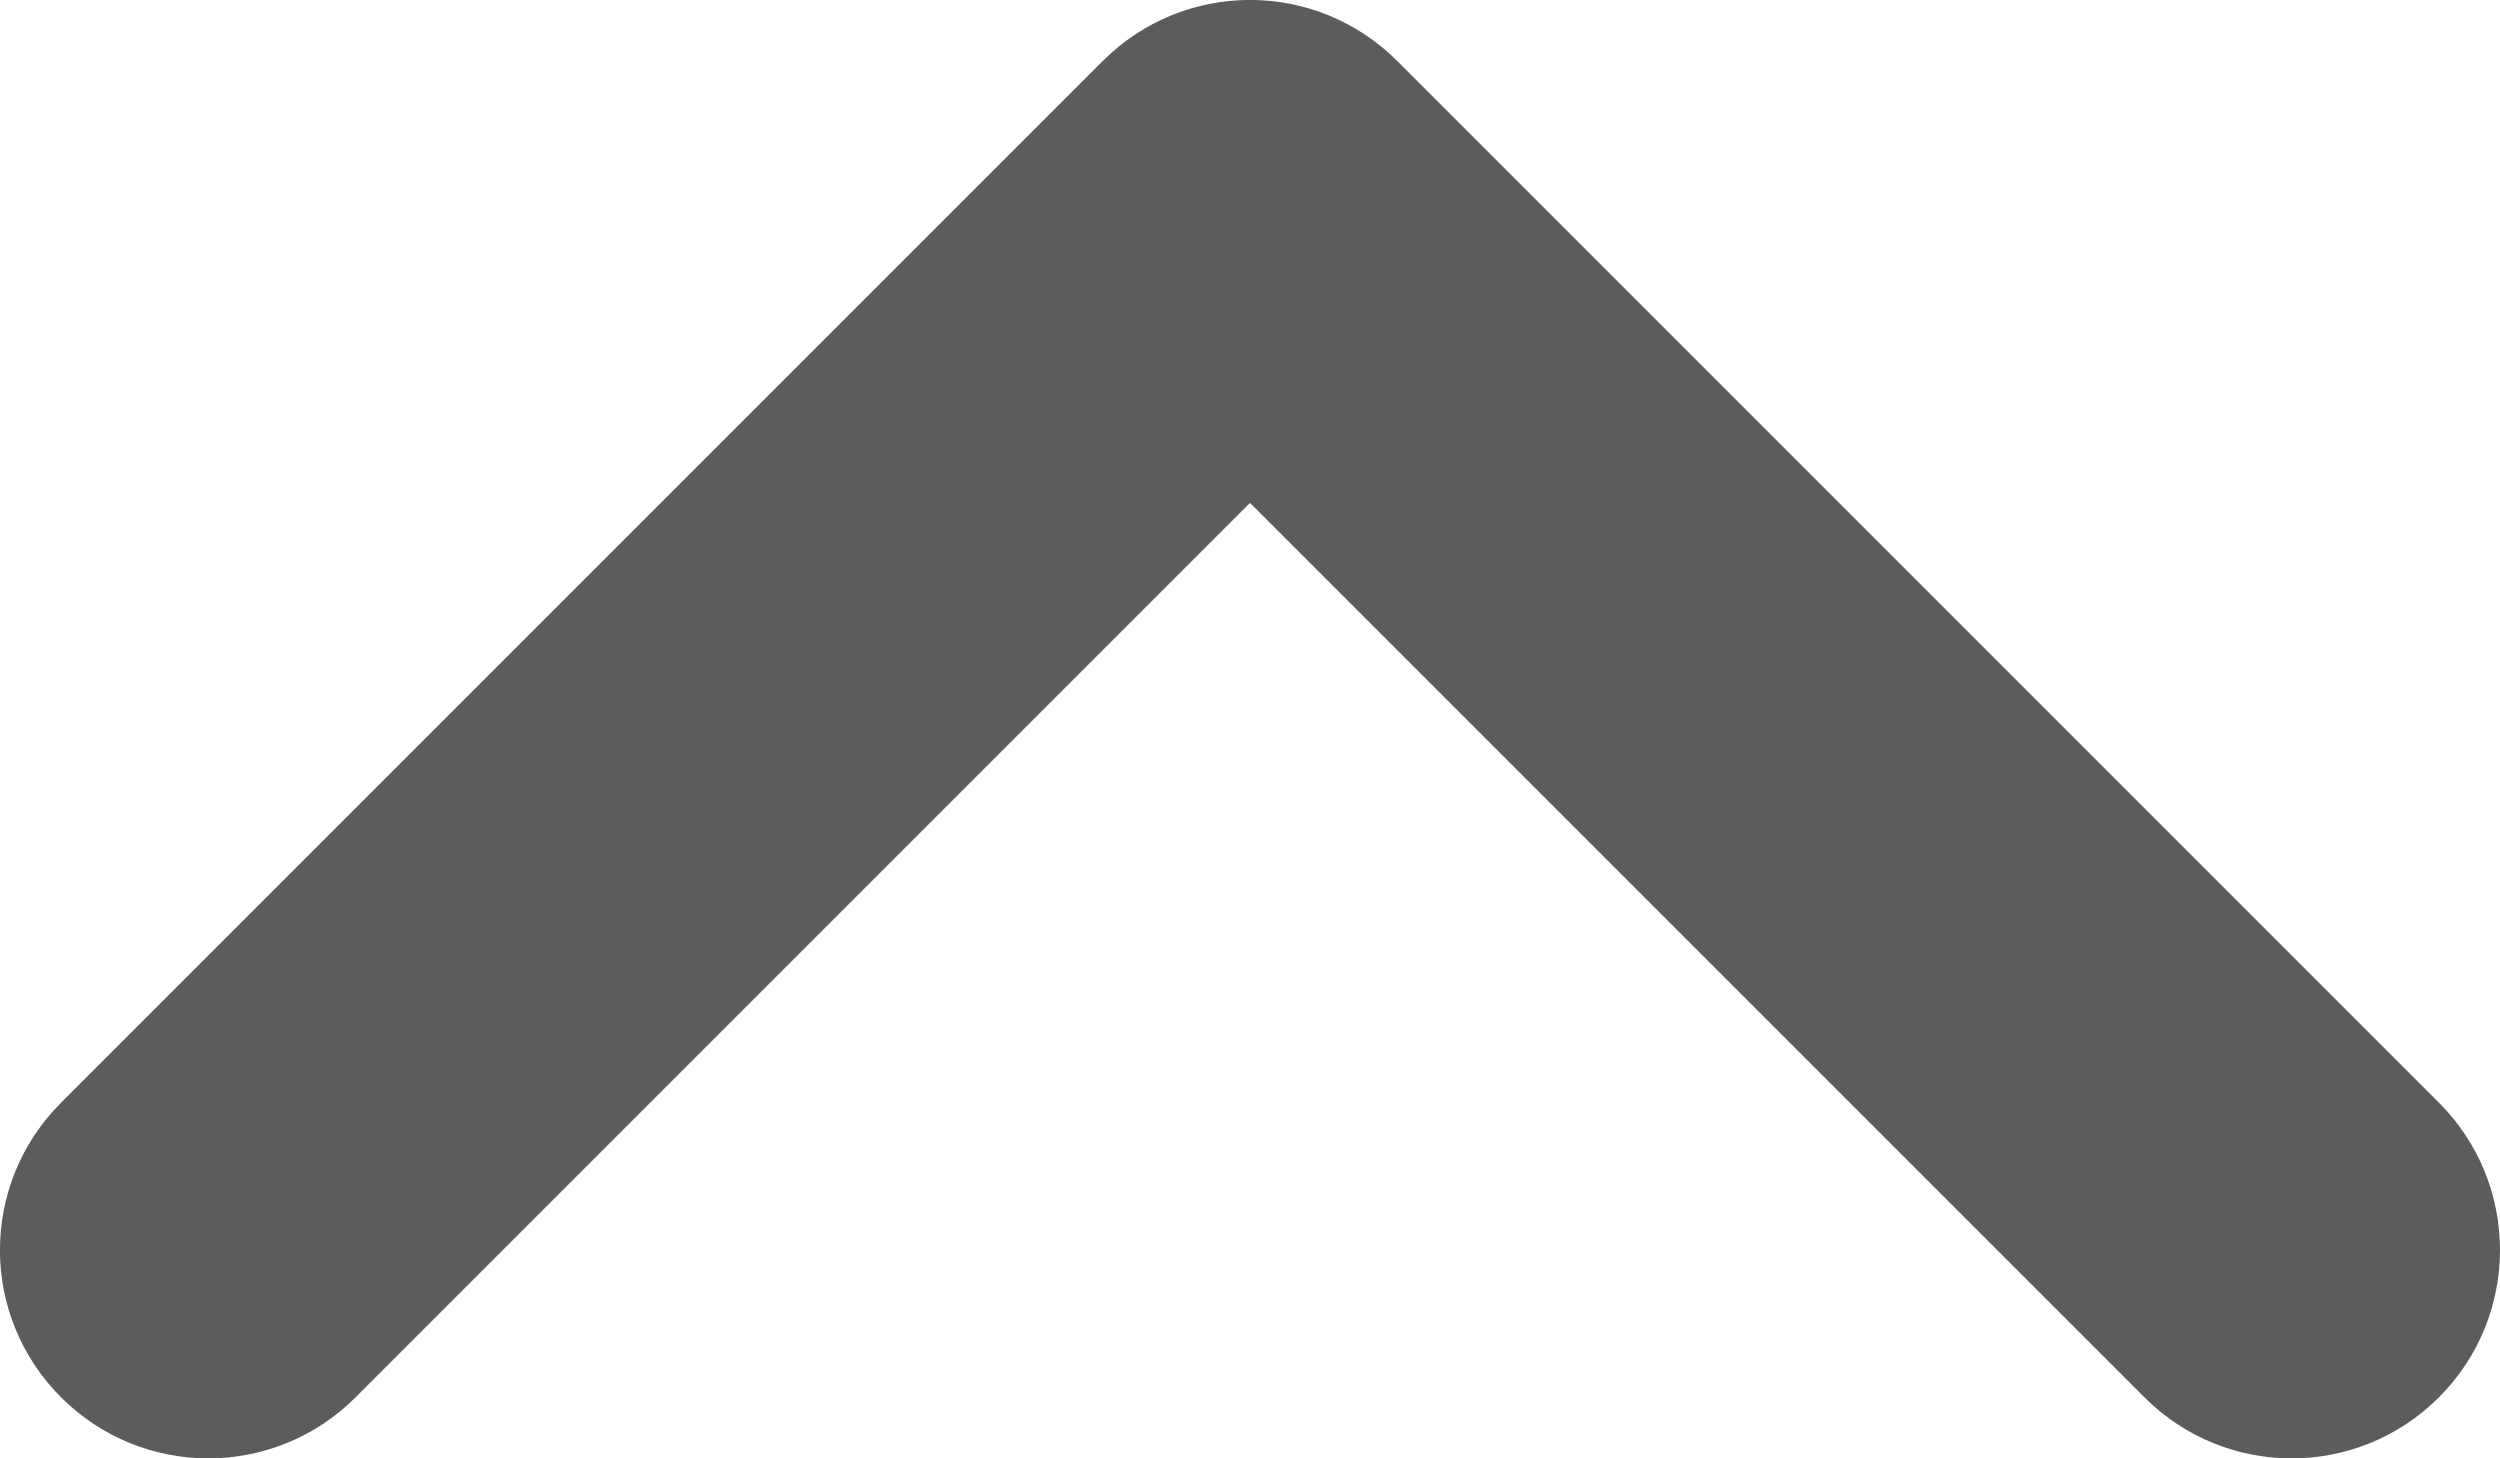 <?xml version='1.0' encoding='UTF-8'?>
<svg xmlns="http://www.w3.org/2000/svg" xmlns:xlink="http://www.w3.org/1999/xlink" width="12px" height="7px" viewBox="0 0 12 7" version="1.1">
	<defs>
		<path d="M6.5,14.5 C6.244,14.5 5.988,14.402 5.793,14.207 C5.402,13.816 5.402,13.184 5.793,12.793 L10.086,8.5 L5.793,4.207 C5.402,3.816 5.402,3.184 5.793,2.793 C6.184,2.402 6.816,2.402 7.207,2.793 L12.207,7.793 C12.598,8.184 12.598,8.816 12.207,9.207 L7.207,14.207 C7.012,14.402 6.756,14.5 6.5,14.5" id="path-1"/>
	</defs>
	<g id="Icons-Coloured" stroke="none" stroke-width="1" fill="none" fill-rule="evenodd">
		<g id="Standard-Icons---Default" transform="translate(-347, -113)">
			<g id="01-Standard-Icons-/-collapse" transform="translate(344, 108)">
				<mask id="mask-2" fill="white">
					<use xlink:href="#path-1">
					</use>
				</mask>
				<use id="Color" fill="#5C5C5C" fill-rule="evenodd" transform="translate(9, 8.5) rotate(-90) translate(-9, -8.5) " xlink:href="#path-1">
				</use>
			</g>
		</g>
	</g>
</svg>
